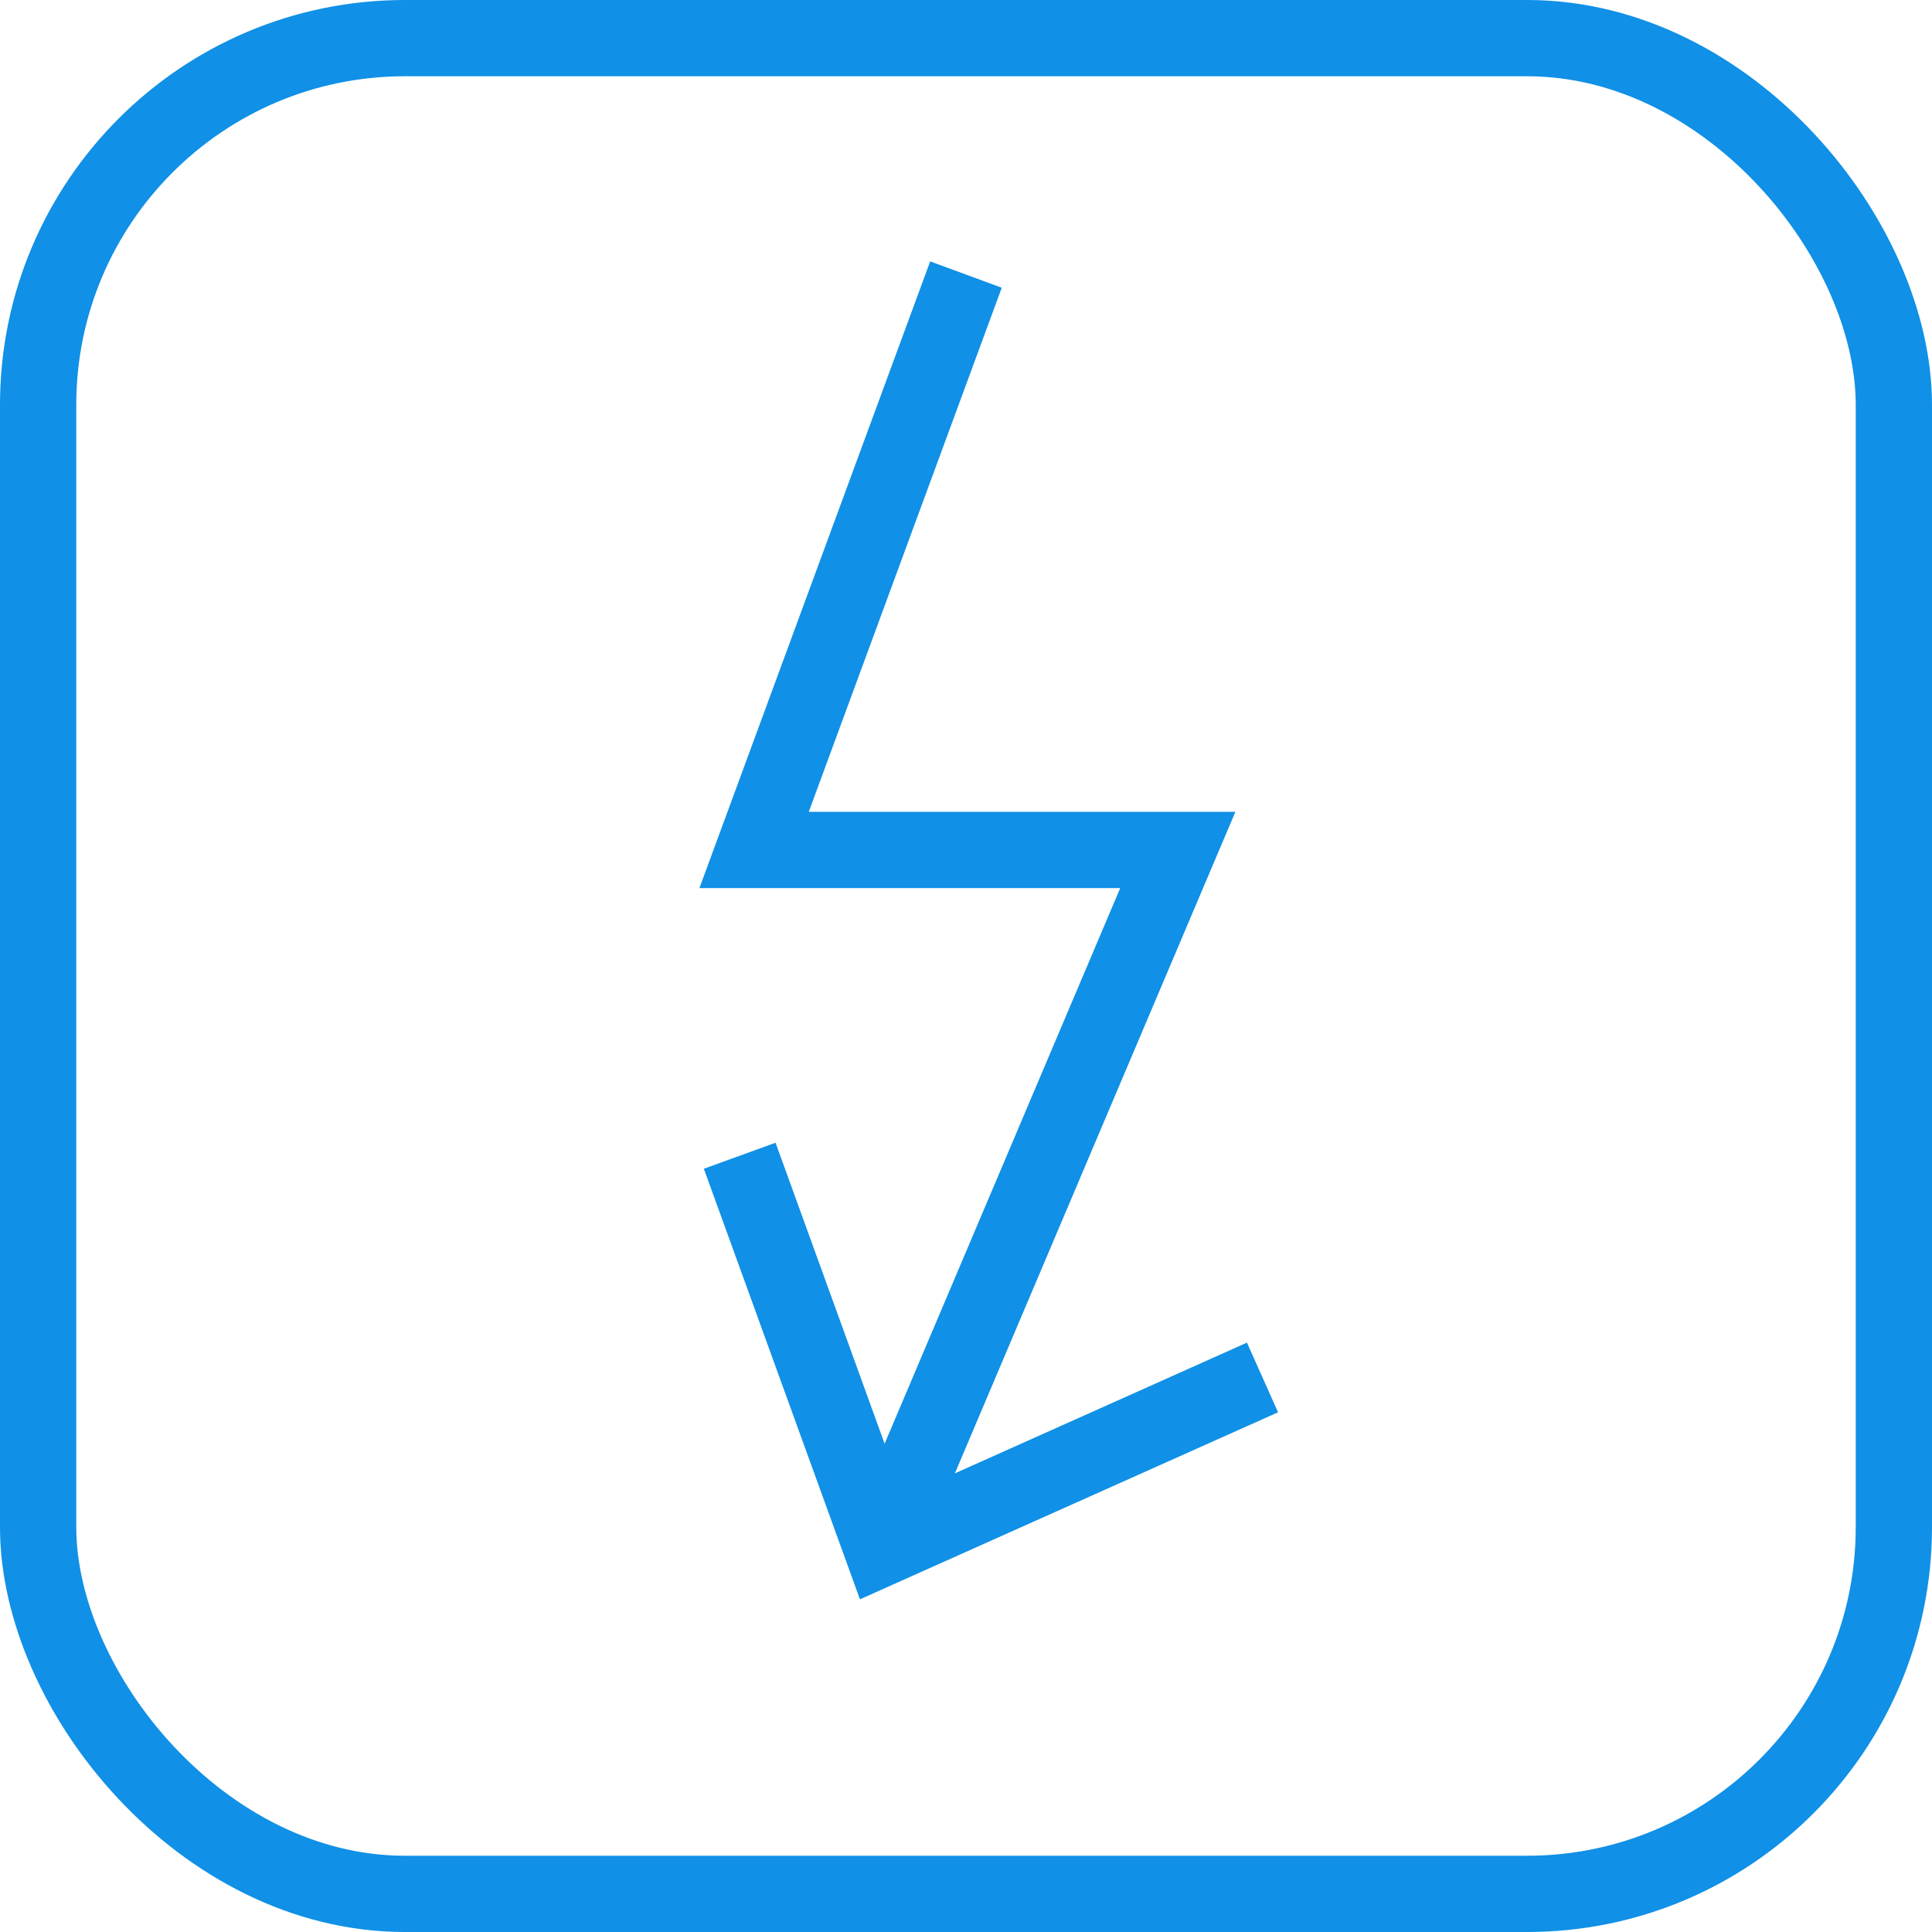 <?xml version="1.0" encoding="UTF-8"?> <svg xmlns="http://www.w3.org/2000/svg" id="Layer_1" data-name="Layer 1" viewBox="0 0 227.99 227.99"> <defs> <style>.cls-1{fill:none;stroke:#1090e6;stroke-miterlimit:10;stroke-width:9px;}.cls-2{fill:#1090e6;}</style> </defs> <title>голубые</title> <rect class="cls-1" x="4.5" y="4.5" width="218.99" height="218.99" rx="43.28" ry="43.28"></rect> <polyline class="cls-1" points="113.99 32.4 88.99 100.3 138.99 100.3 105.3 179.75"></polyline> <polygon class="cls-2" points="83.06 137.92 91.52 134.85 106.64 176.57 147.15 158.44 150.82 166.66 101.48 188.73 83.06 137.92"></polygon> </svg> 